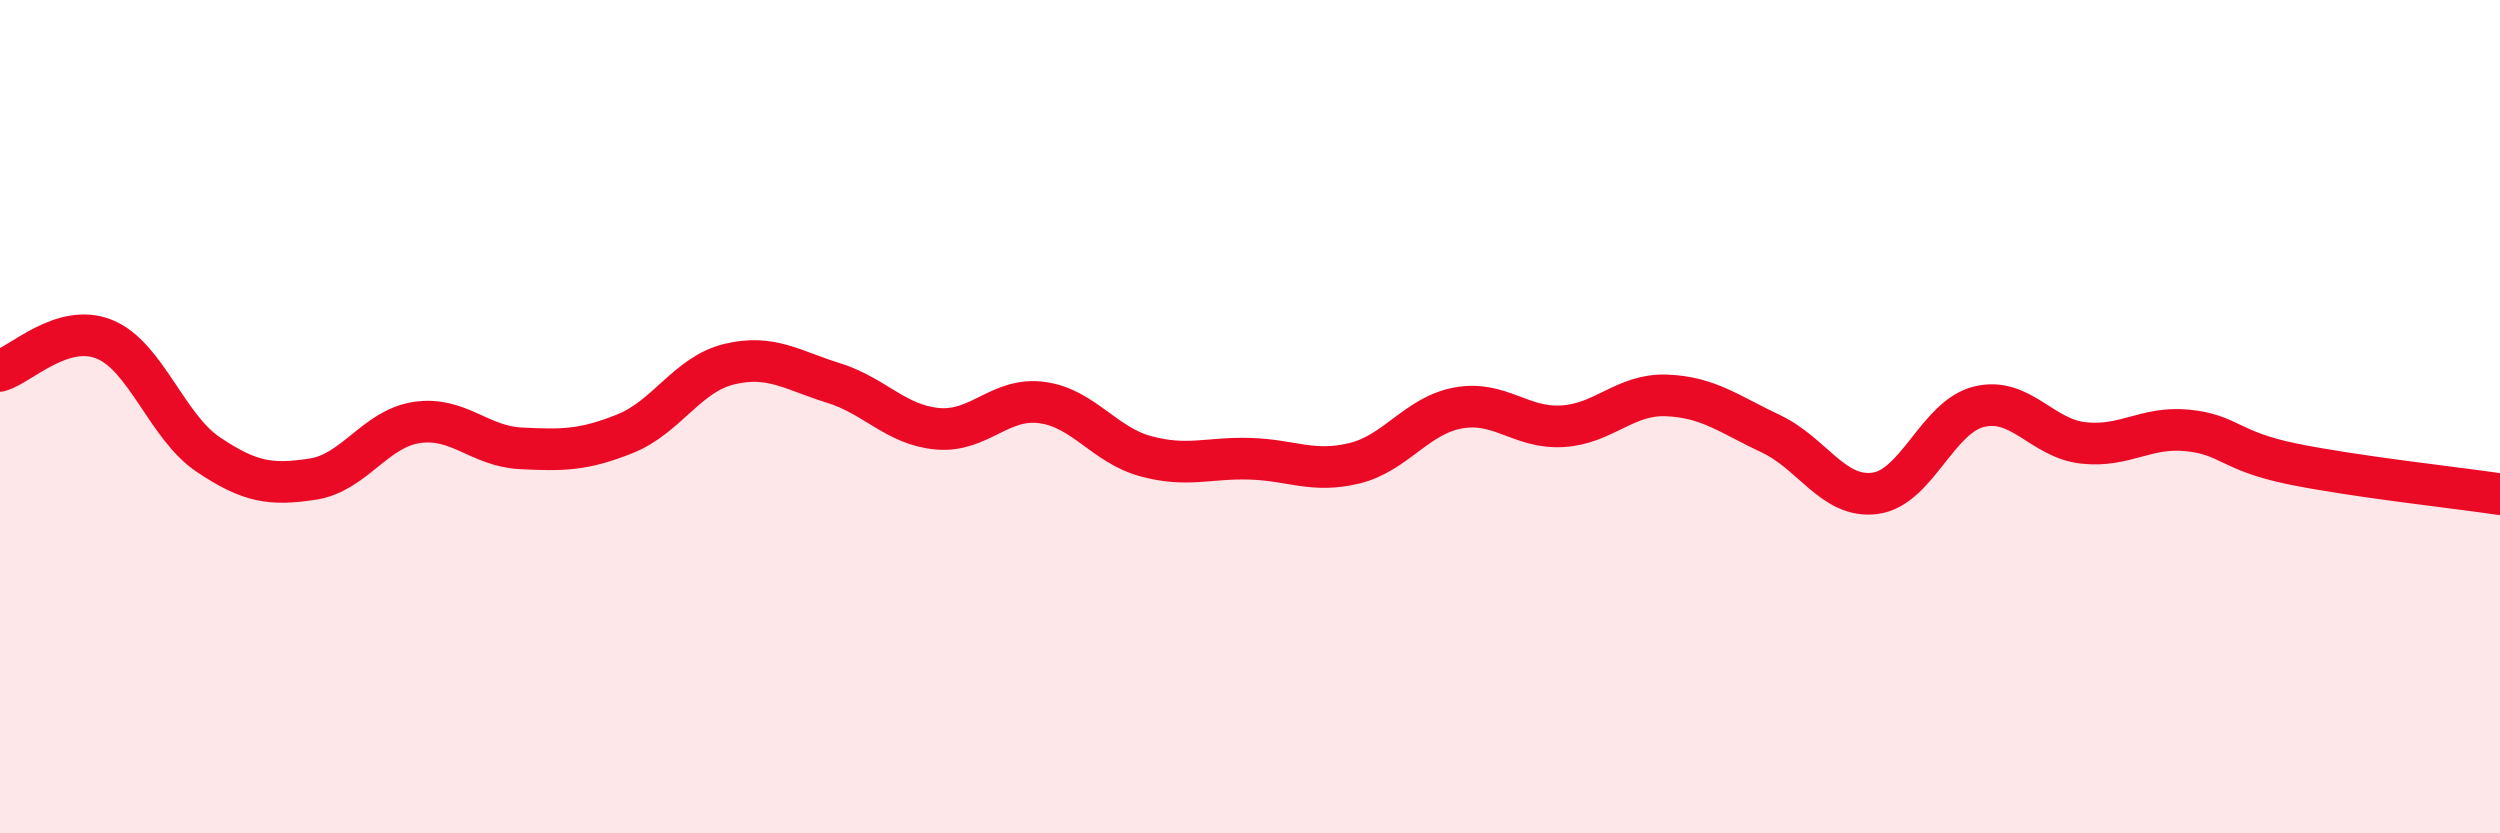 
    <svg width="60" height="20" viewBox="0 0 60 20" xmlns="http://www.w3.org/2000/svg">
      <path
        d="M 0,8.9 C 0.5,8.75 1.5,7.74 2.5,8.14 C 3.5,8.54 4,10.24 5,10.91 C 6,11.58 6.5,11.65 7.5,11.5 C 8.5,11.35 9,10.29 10,10.14 C 11,9.99 11.5,10.71 12.5,10.76 C 13.5,10.81 14,10.81 15,10.41 C 16,10.01 16.5,8.98 17.5,8.74 C 18.5,8.5 19,8.88 20,9.19 C 21,9.5 21.5,10.2 22.5,10.29 C 23.5,10.38 24,9.53 25,9.66 C 26,9.79 26.5,10.68 27.5,10.95 C 28.5,11.22 29,10.98 30,11.01 C 31,11.04 31.5,11.36 32.5,11.12 C 33.5,10.88 34,9.97 35,9.79 C 36,9.61 36.5,10.29 37.5,10.23 C 38.5,10.17 39,9.45 40,9.49 C 41,9.53 41.5,9.94 42.5,10.41 C 43.5,10.88 44,11.97 45,11.84 C 46,11.71 46.5,10 47.5,9.76 C 48.5,9.52 49,10.52 50,10.63 C 51,10.74 51.5,10.23 52.5,10.33 C 53.5,10.43 53.5,10.82 55,11.13 C 56.5,11.44 59,11.71 60,11.86L60 20L0 20Z"
        fill="#EB0A25"
        opacity="0.1"
        stroke-linecap="round"
        stroke-linejoin="round"
      />
      <path
        d="M 0,8.9 C 0.5,8.75 1.5,7.74 2.5,8.14 C 3.5,8.54 4,10.24 5,10.91 C 6,11.58 6.5,11.65 7.5,11.5 C 8.5,11.35 9,10.29 10,10.14 C 11,9.99 11.5,10.71 12.5,10.76 C 13.5,10.81 14,10.81 15,10.41 C 16,10.01 16.5,8.98 17.5,8.74 C 18.5,8.5 19,8.88 20,9.19 C 21,9.5 21.5,10.2 22.5,10.29 C 23.5,10.38 24,9.53 25,9.66 C 26,9.79 26.5,10.68 27.5,10.95 C 28.5,11.22 29,10.98 30,11.01 C 31,11.04 31.5,11.36 32.5,11.12 C 33.5,10.88 34,9.97 35,9.79 C 36,9.61 36.5,10.29 37.5,10.23 C 38.5,10.17 39,9.45 40,9.49 C 41,9.53 41.5,9.94 42.5,10.41 C 43.5,10.88 44,11.97 45,11.84 C 46,11.71 46.5,10 47.5,9.76 C 48.5,9.52 49,10.52 50,10.63 C 51,10.74 51.5,10.23 52.5,10.33 C 53.5,10.43 53.5,10.82 55,11.13 C 56.5,11.44 59,11.71 60,11.86"
        stroke="#EB0A25"
        stroke-width="1"
        fill="none"
        stroke-linecap="round"
        stroke-linejoin="round"
      />
    </svg>
  